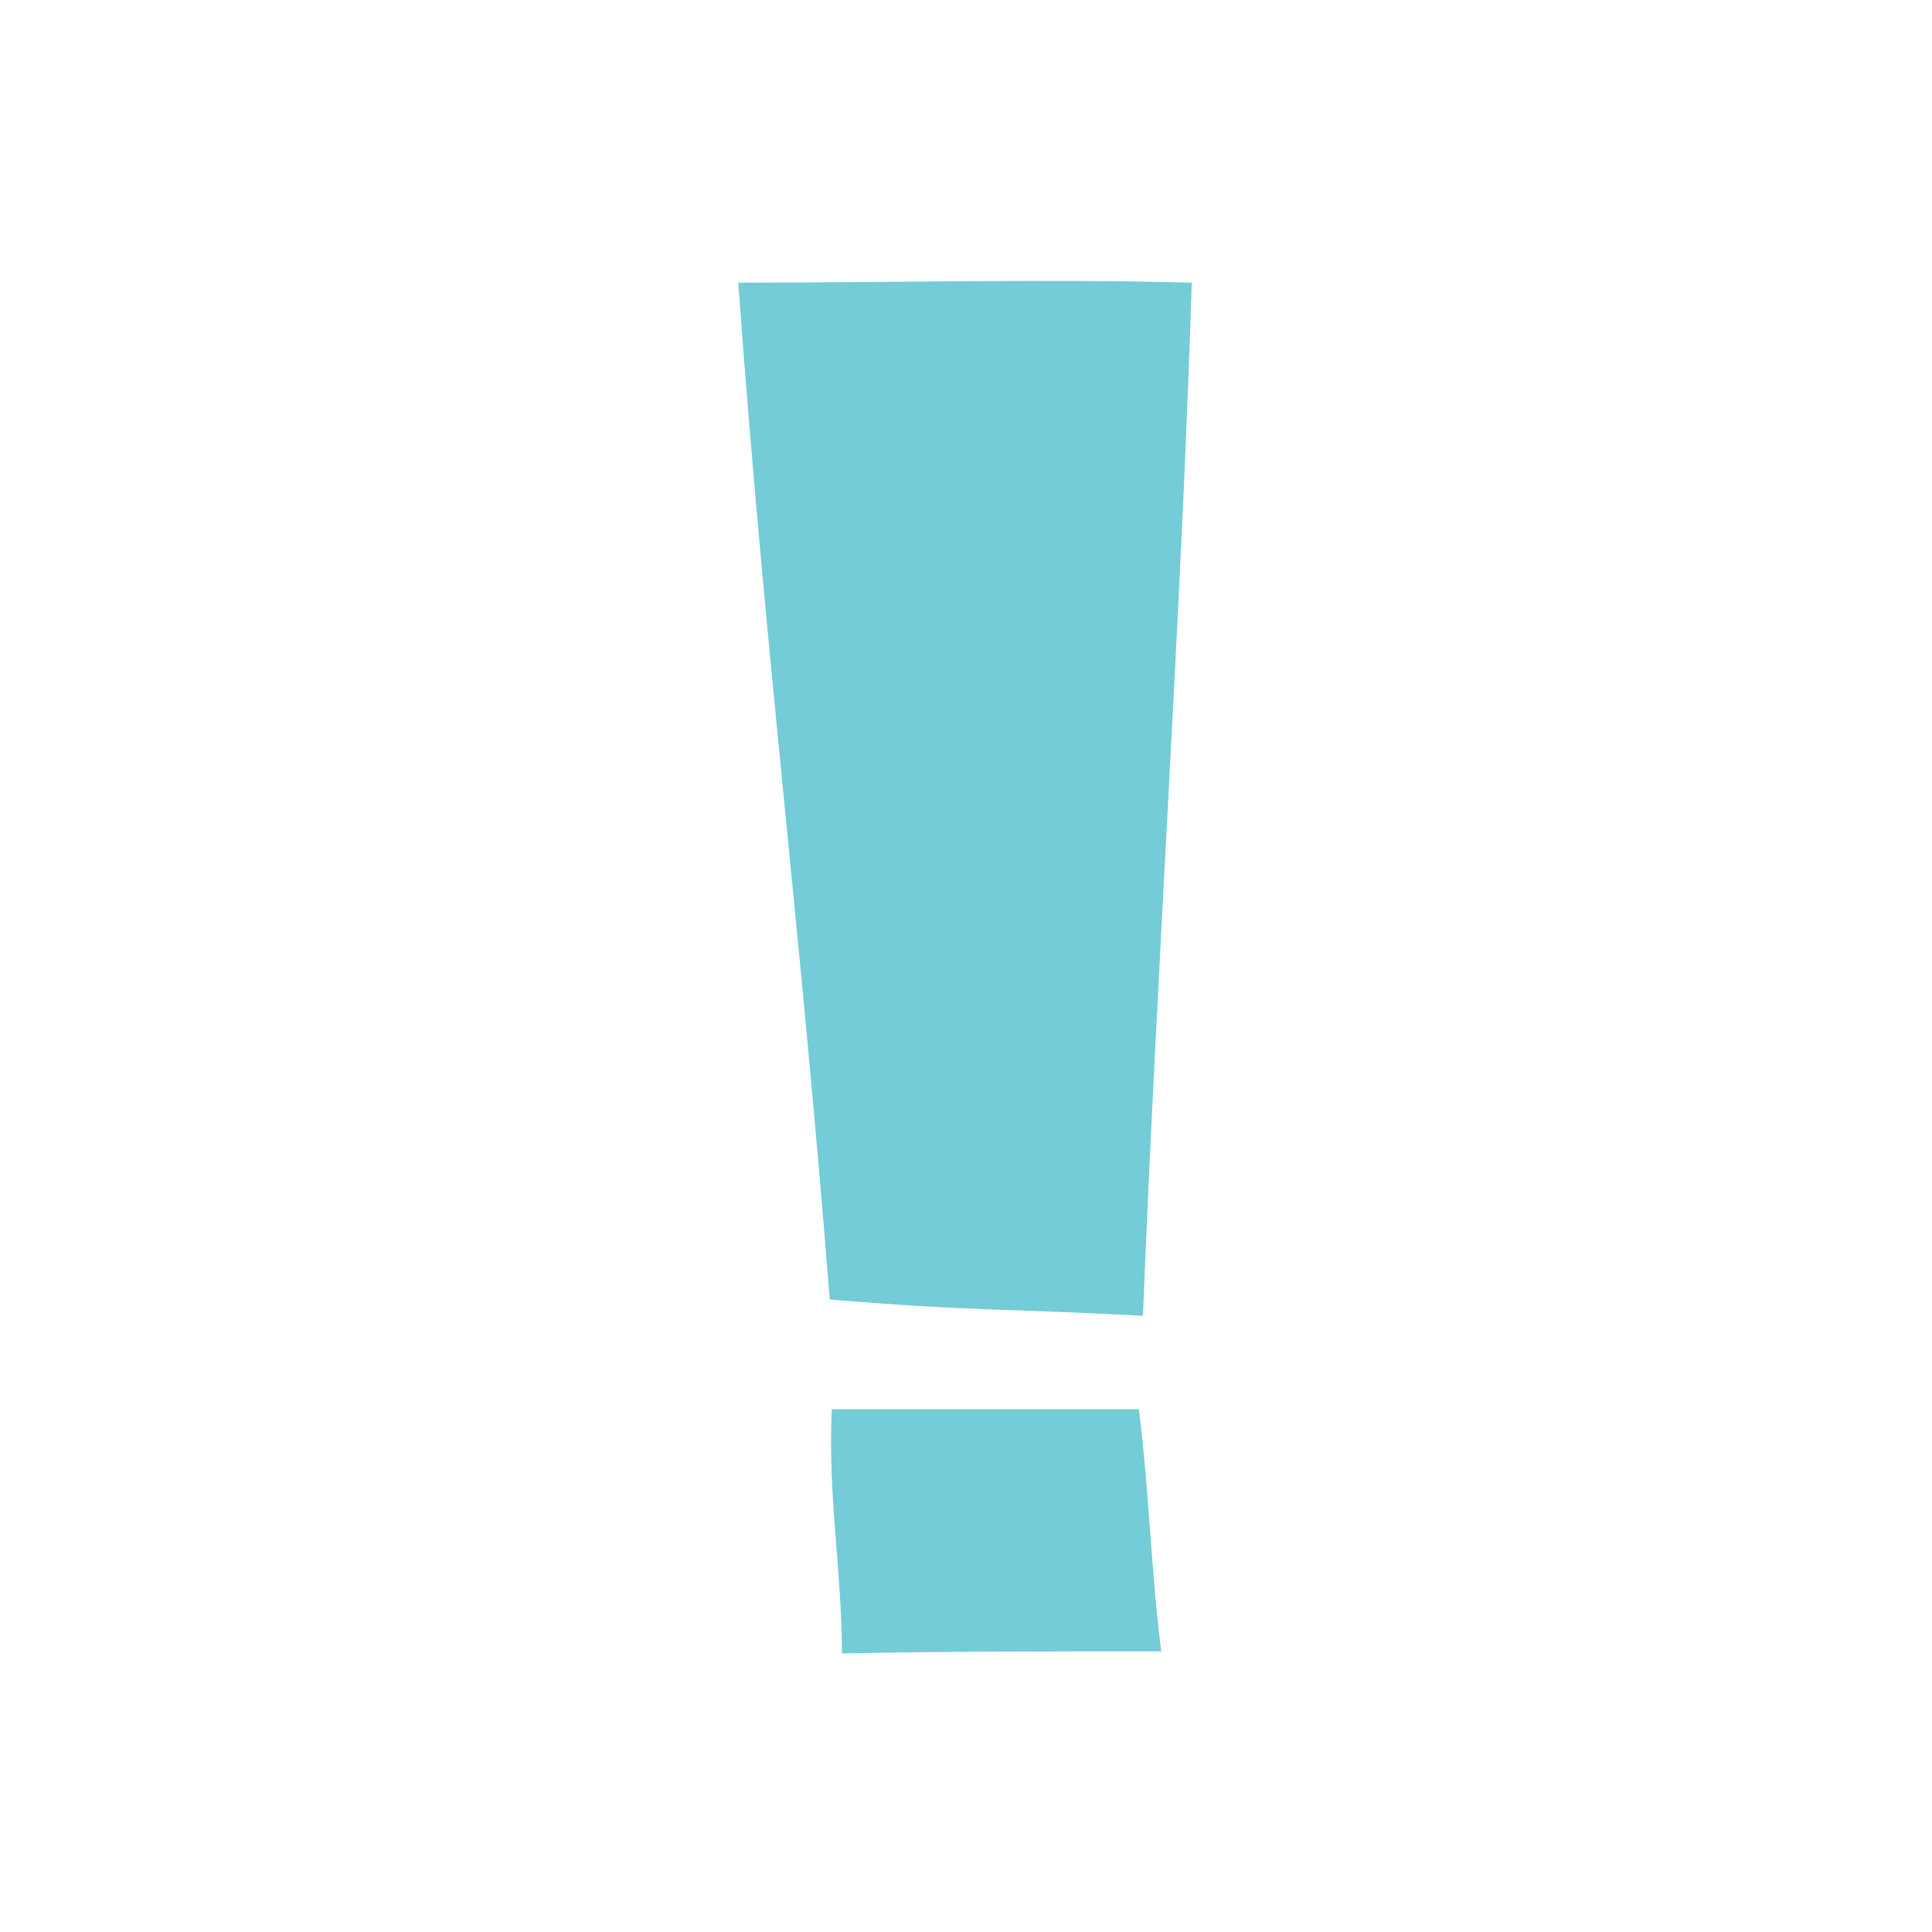 <?xml version="1.0" encoding="UTF-8"?>
<svg id="Layer_1" xmlns="http://www.w3.org/2000/svg" version="1.1" viewBox="0 0 95 95">
  <!-- Generator: Adobe Illustrator 29.3.1, SVG Export Plug-In . SVG Version: 2.1.0 Build 151)  -->
  <defs>
    <style>
      .st0 {
        fill: #73ccd7;
      }
    </style>
  </defs>
  <path class="st0" d="M36.3,13.9c8,0,14.9-.2,22.3,0-.5,16-1.7,33.3-2.4,50.8-7.7-.4-8-.2-15.4-.8-1.5-19-3.1-30.9-4.5-50Z"/>
  <path class="st0" d="M40.9,69.3c6,0,9.6,0,15.1,0,.5,3.9.6,8,1.1,11.9-5.5,0-10.4,0-15.7.1,0-4-.7-7.7-.5-12Z"/>
</svg>